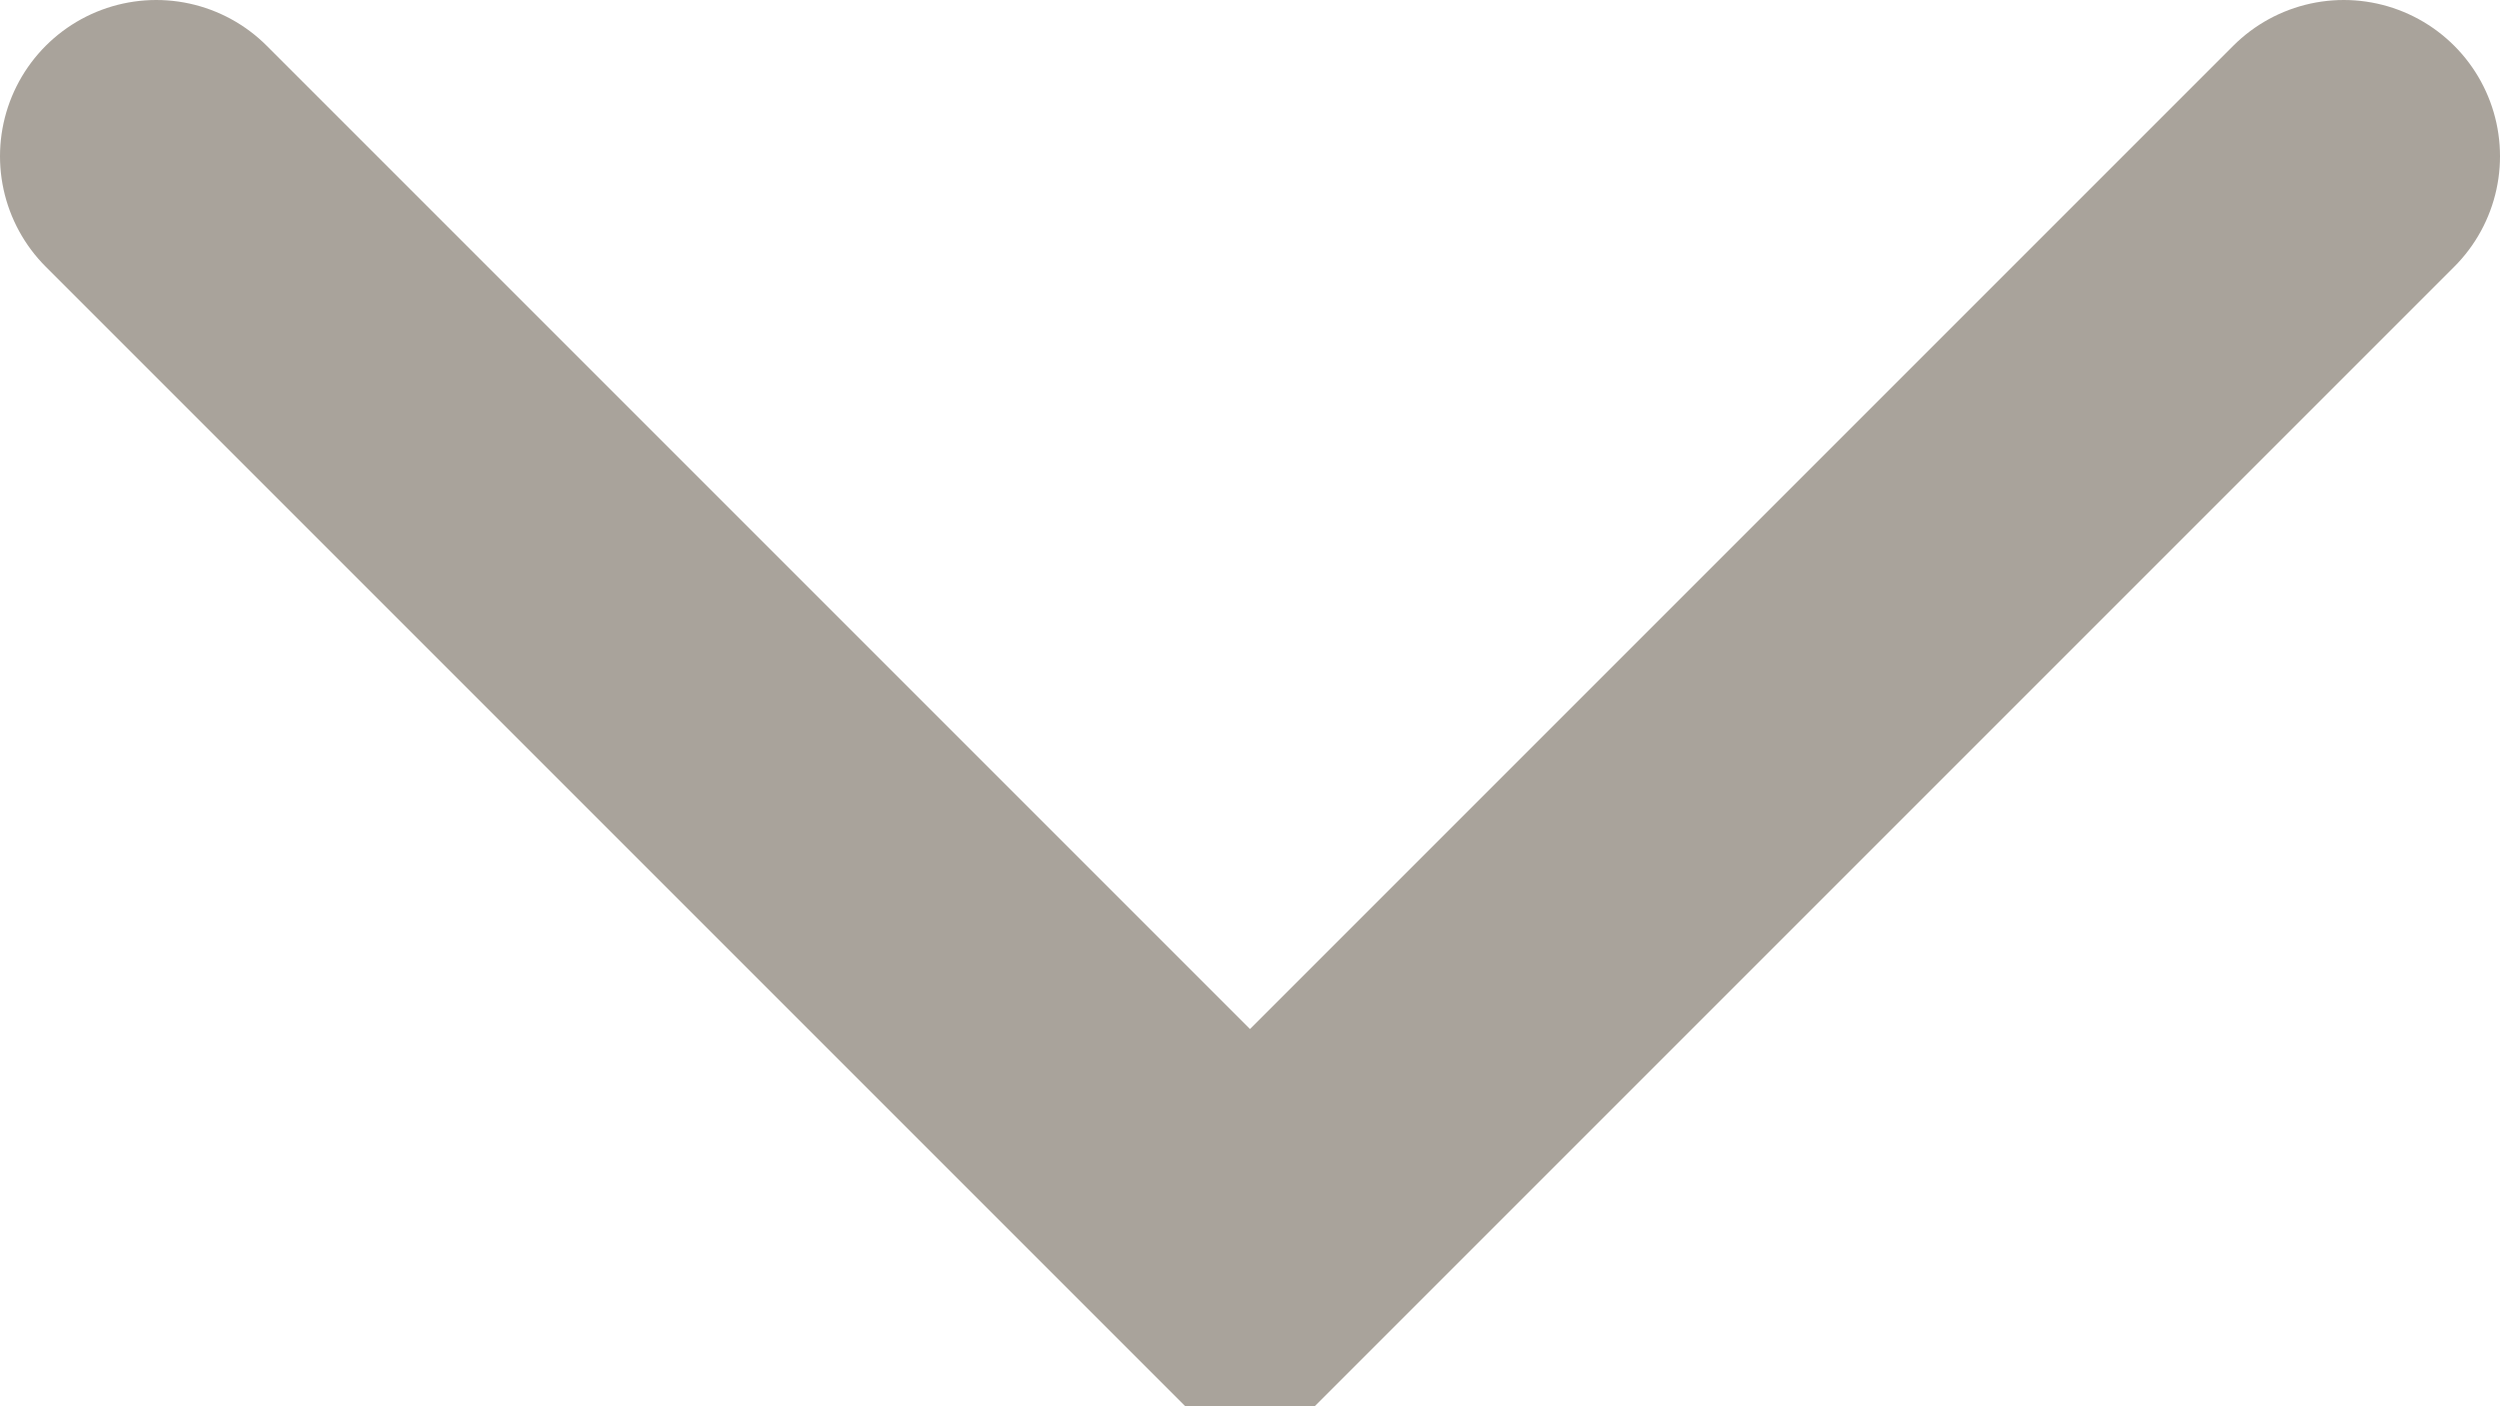 <svg xmlns:xlink="http://www.w3.org/1999/xlink" width="16" xmlns="http://www.w3.org/2000/svg" height="9" id="screenshot-ce0cb020-43d2-80cd-8003-c675b27ac5cc" viewBox="446 249 16 9" style="-webkit-print-color-adjust: exact;" fill="none" version="1.1"><g id="shape-ce0cb020-43d2-80cd-8003-c675b27ac5cc"><g class="fills" id="fills-ce0cb020-43d2-80cd-8003-c675b27ac5cc"><path rx="0" ry="0" d="M447.000,250.000L454.000,257.000L461.000,250.000"/></g><g id="strokes-ce0cb020-43d2-80cd-8003-c675b27ac5cc" class="strokes"><g class="stroke-shape"><path rx="0" ry="0" d="M447.000,250.000L454.000,257.000L461.000,250.000" style="fill: none; stroke-width: 2; stroke: rgb(169, 163, 155); stroke-opacity: 1; stroke-linecap: round;"/></g></g></g></svg>